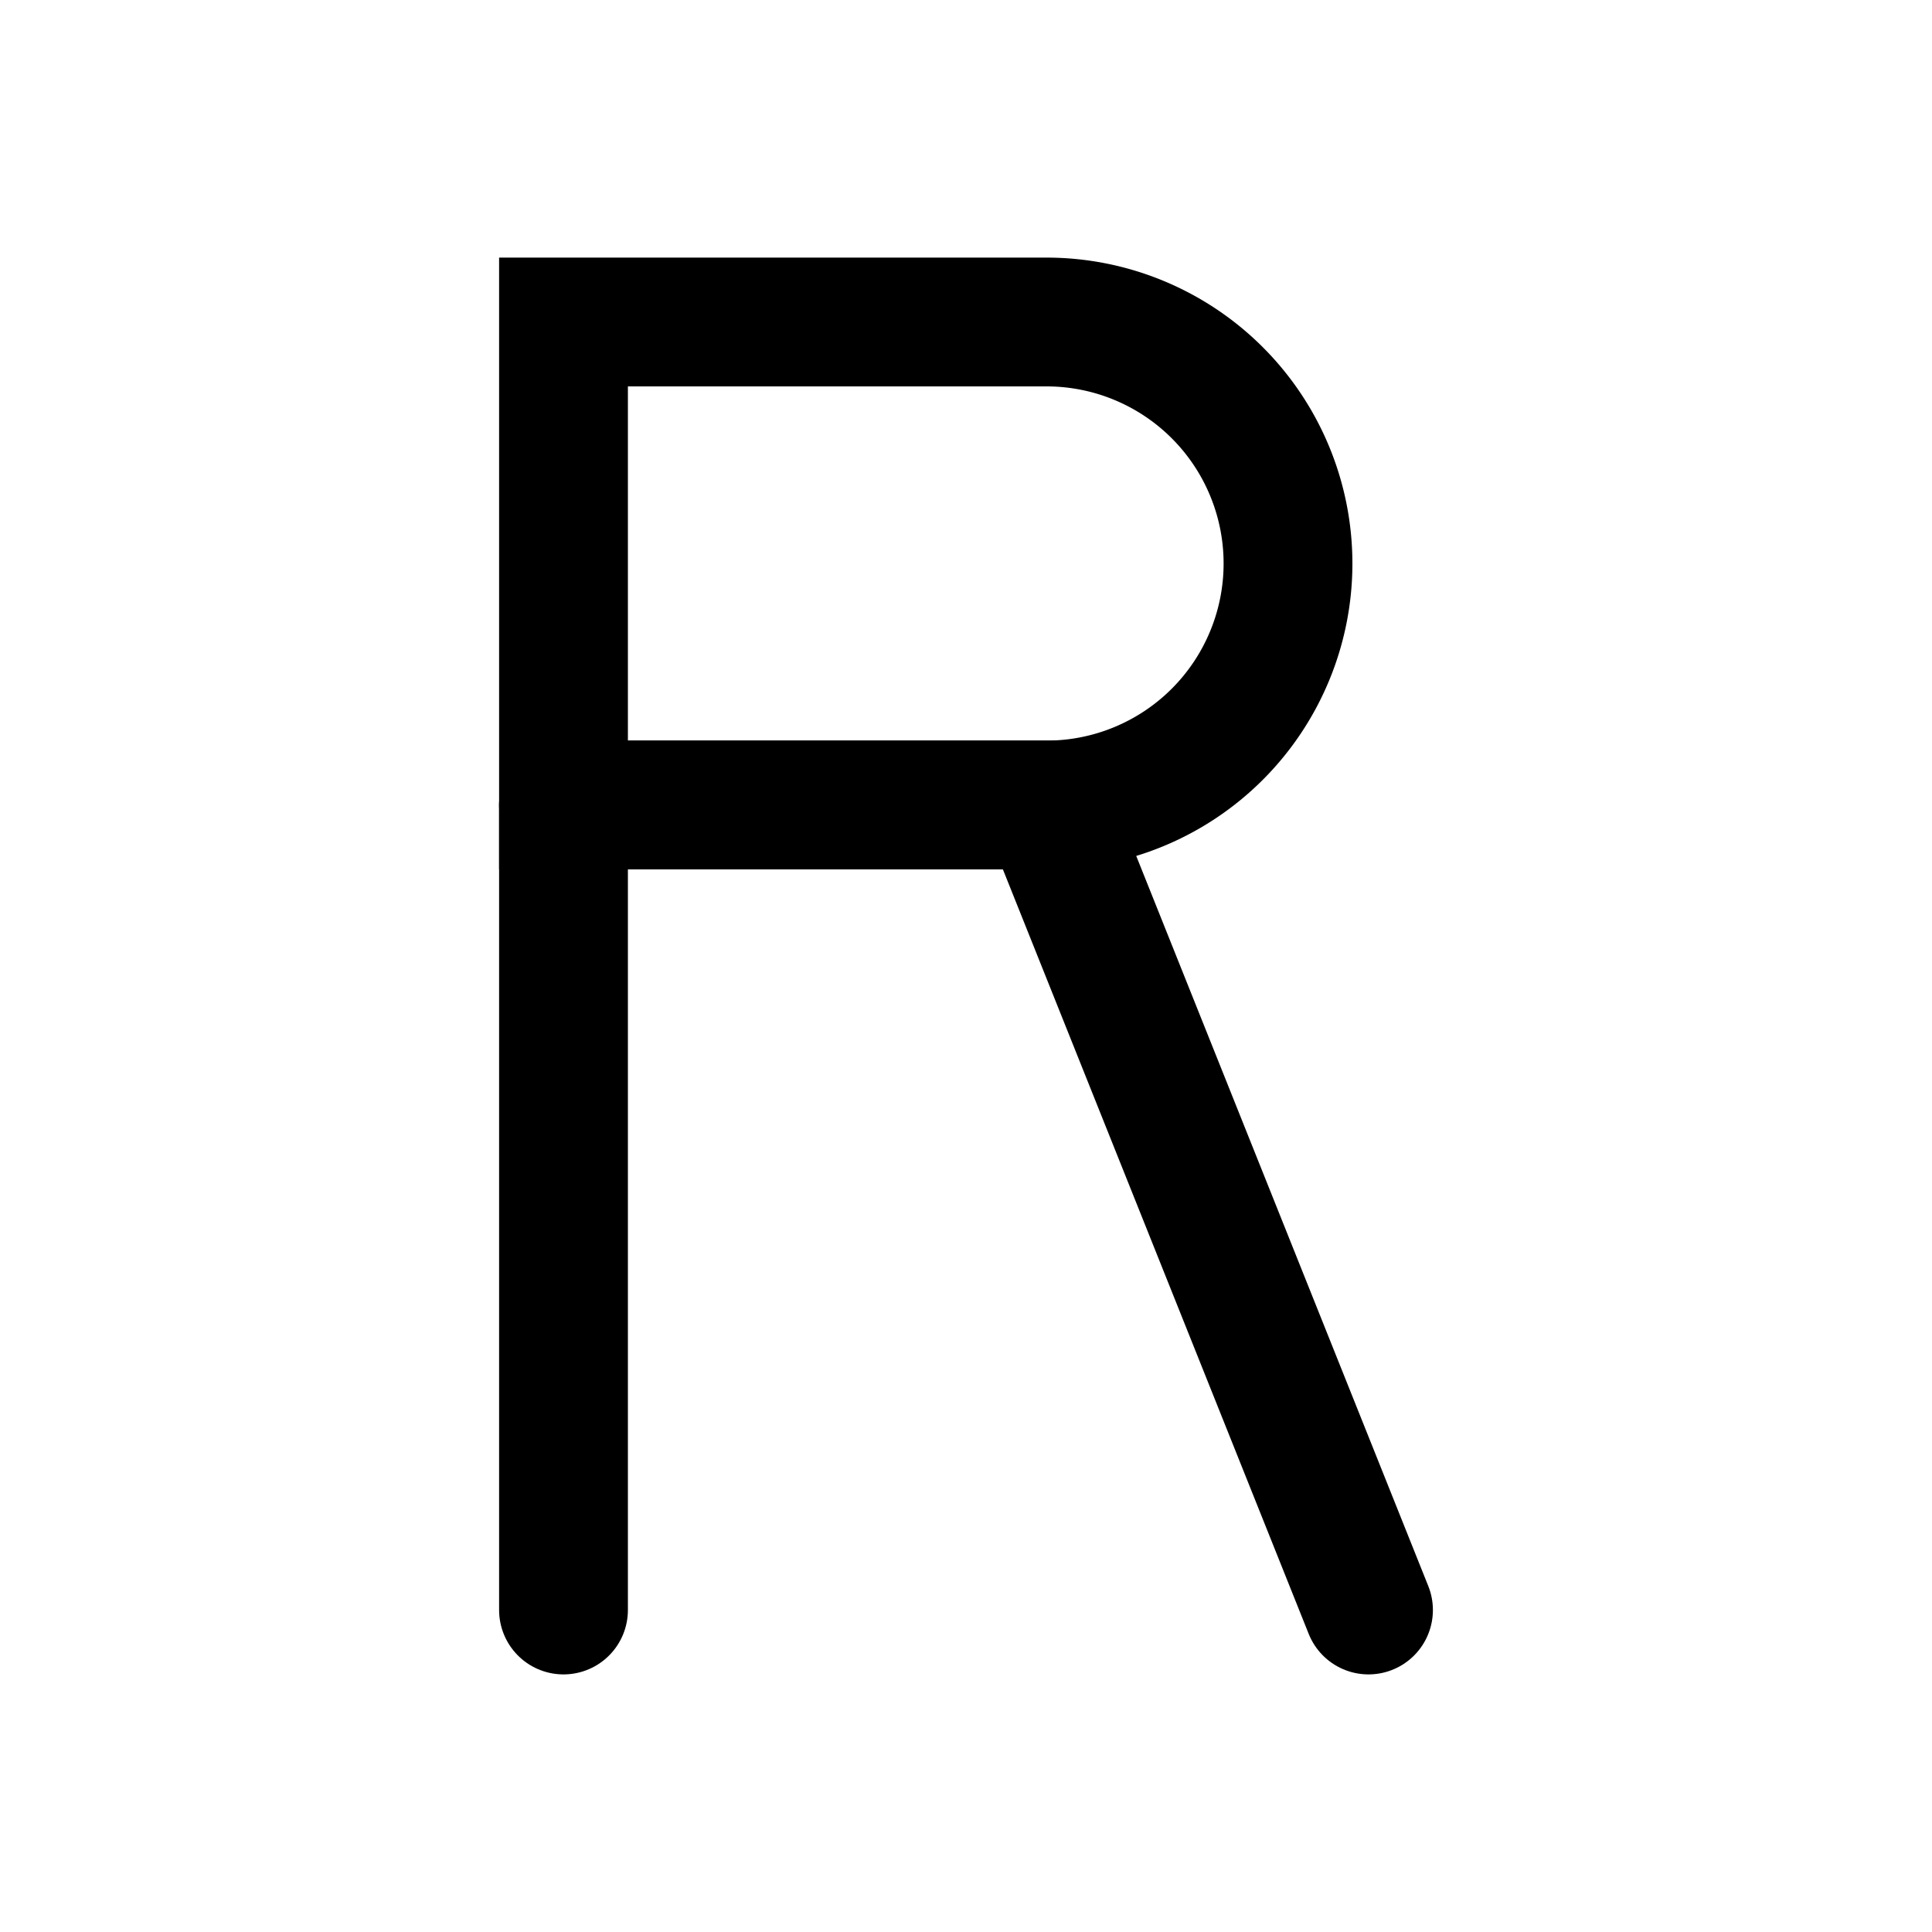 <svg xmlns="http://www.w3.org/2000/svg" viewBox="0 0 24 24" fill="none"><path d="M7 4h6a3 3 0 0 1 0 6H7V4Z" stroke="currentColor" stroke-width="1.6"/><path d="M7 10h6l4 10" stroke="currentColor" stroke-width="1.6" stroke-linecap="round"/><path d="M7 10v10" stroke="currentColor" stroke-width="1.6" stroke-linecap="round"/></svg>
